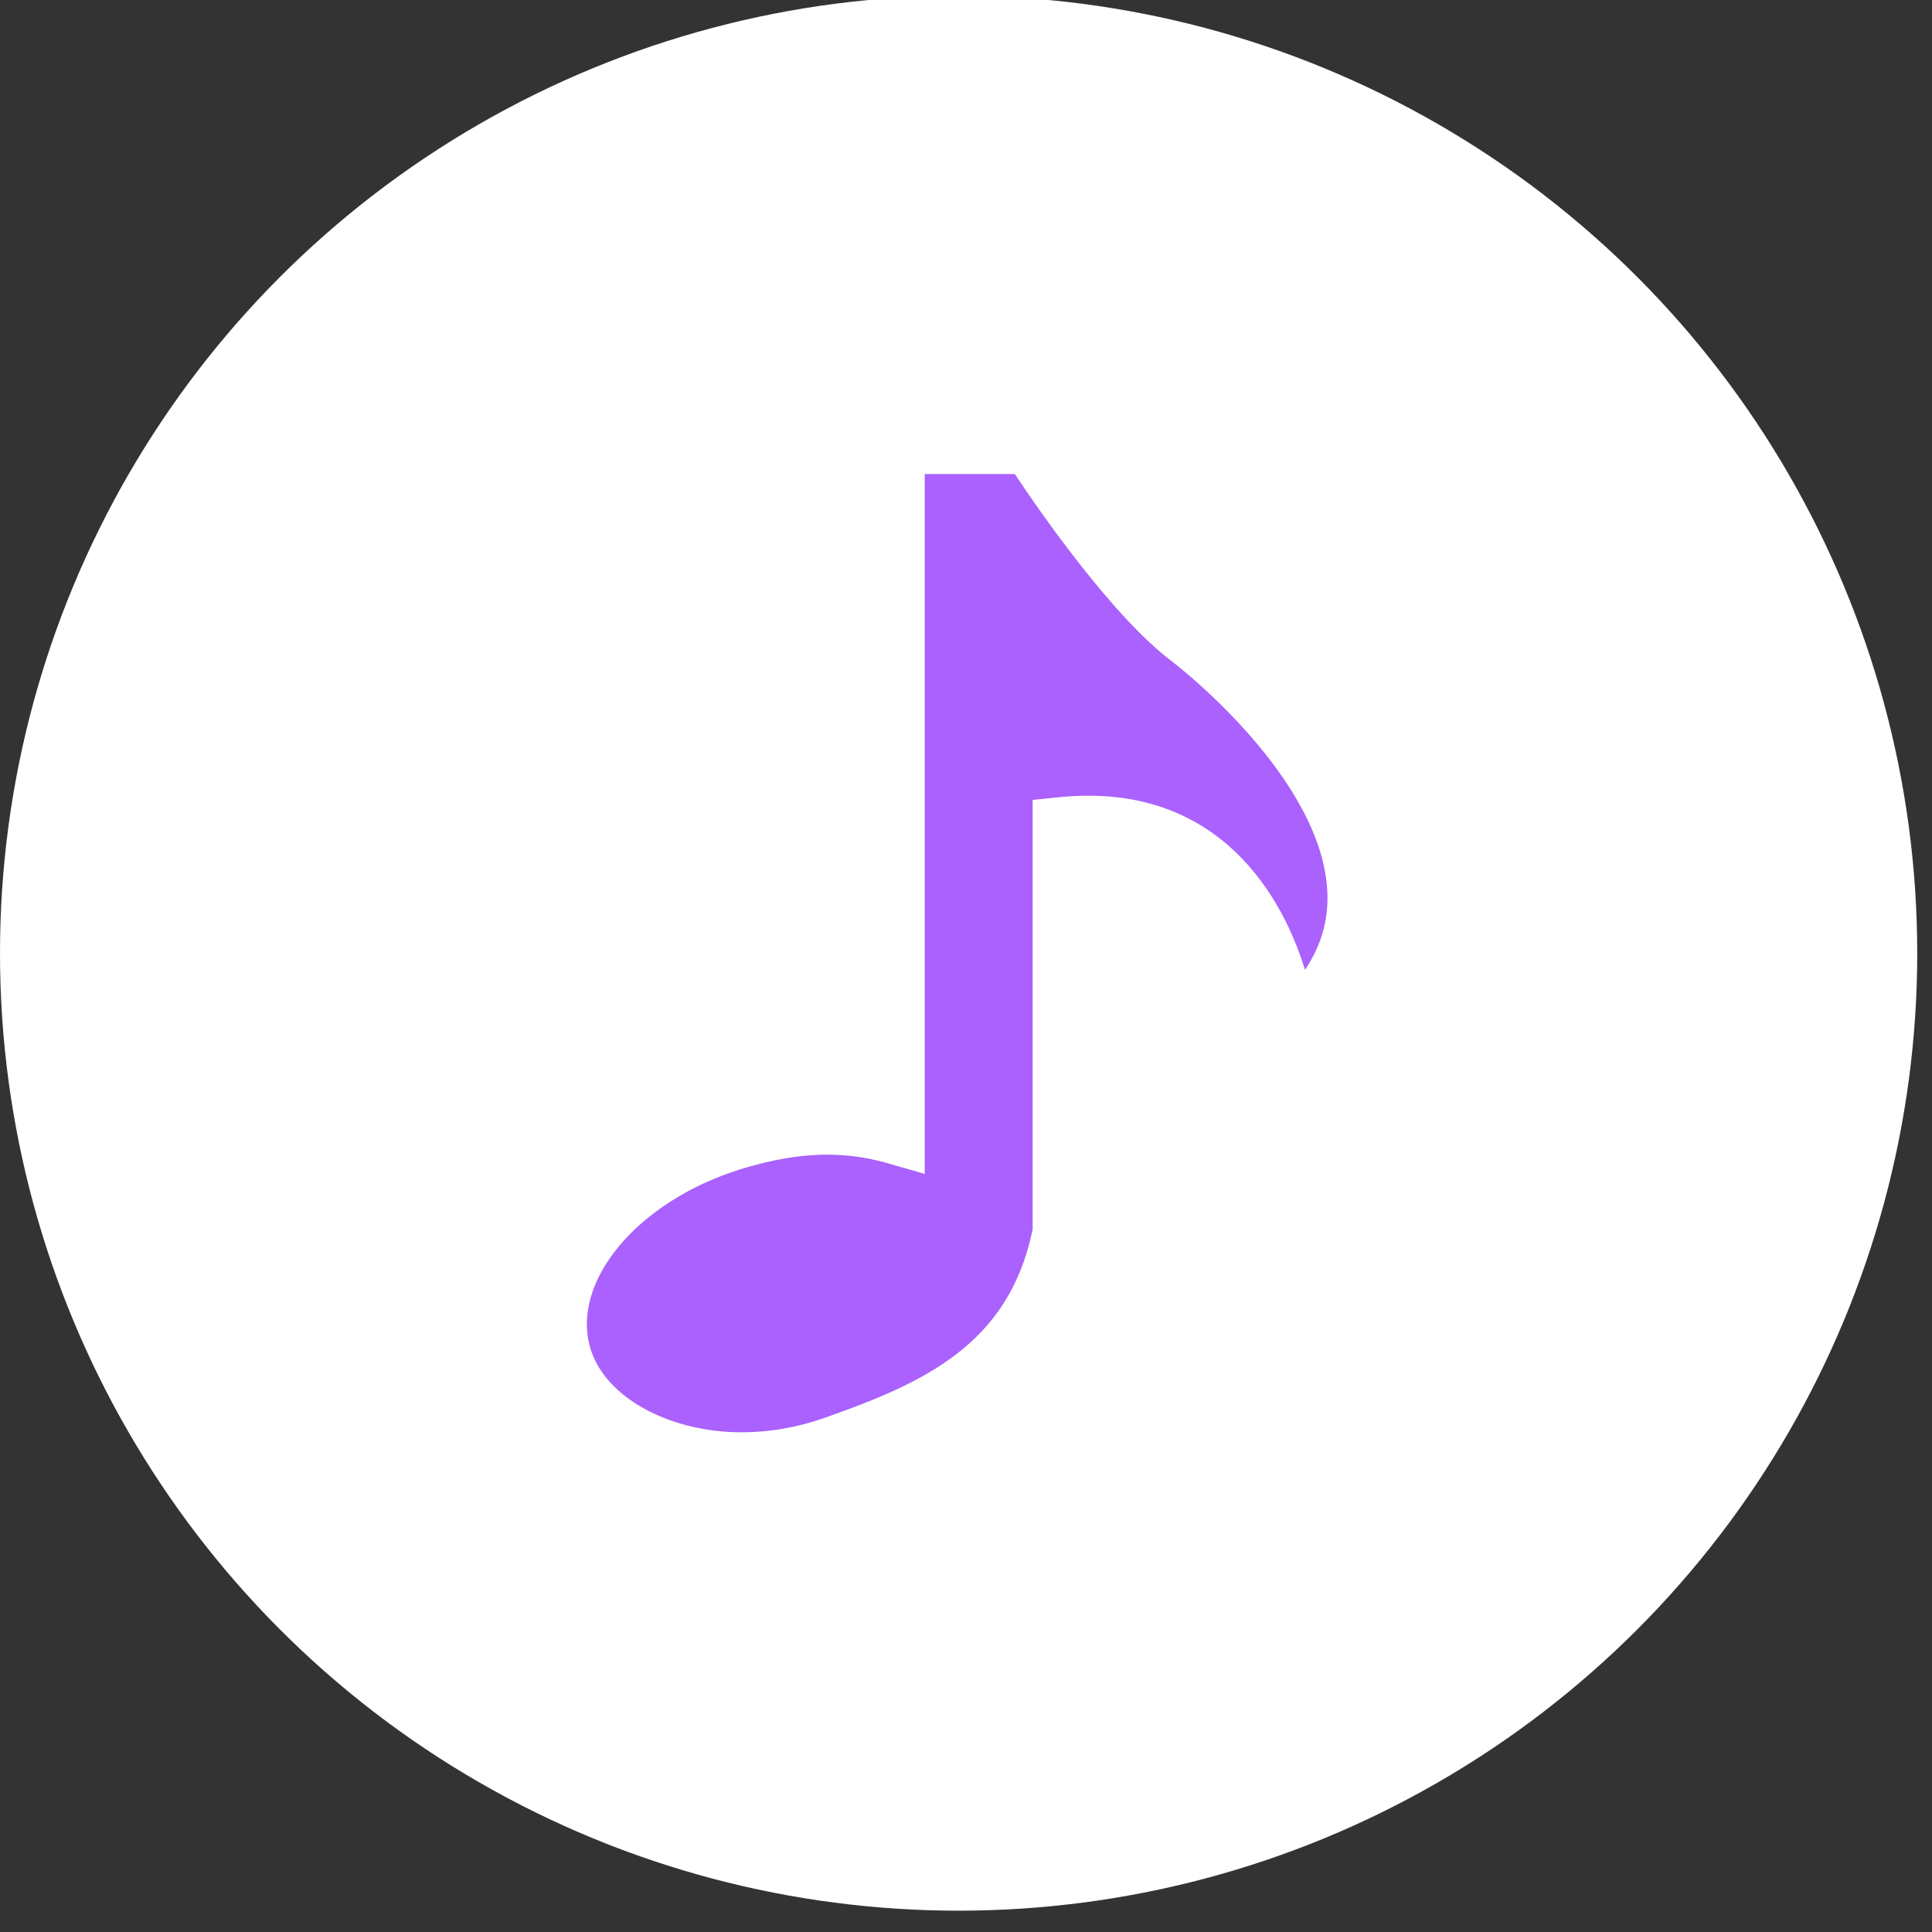 <?xml version="1.0" encoding="iso-8859-1"?>
<!-- Generator: Adobe Illustrator 25.2.3, SVG Export Plug-In . SVG Version: 6.00 Build 0)  -->
<svg version="1.1" id="Layer_1" xmlns="http://www.w3.org/2000/svg" xmlns:xlink="http://www.w3.org/1999/xlink" x="0px" y="0px"
	 viewBox="0 0 28 28" style="enable-background:new 0 0 28 28;" xml:space="preserve">
<rect x="0" y="0" width="28" height="28" fill="#333333" stroke="none"/>
<ellipse style="fill:#FFFFFF;" cx="13.893" cy="13.815" rx="13.893" ry="13.876"/>
<path style="fill:#AA61FD;" d="M11.991,16.734c-0.385,0-0.795,0.069-1.251,0.209c-1.503,0.465-2.481,1.636-2.18,2.611
	c0.216,0.698,1.137,1.204,2.191,1.204c0.401,0,0.803-0.07,1.195-0.208c1.441-0.506,2.662-1.059,3.014-2.704l0.006-0.03v-6.223
	l0.382-0.039c2.184-0.222,3.184,1.265,3.565,2.501c0.229-0.339,0.336-0.702,0.325-1.095c-0.047-1.688-2.223-3.352-2.245-3.368
	c-0.864-0.648-1.922-2.175-2.286-2.722h-1.305v10.143l-0.543-0.156C12.571,16.775,12.287,16.734,11.991,16.734z"/>
</svg>
